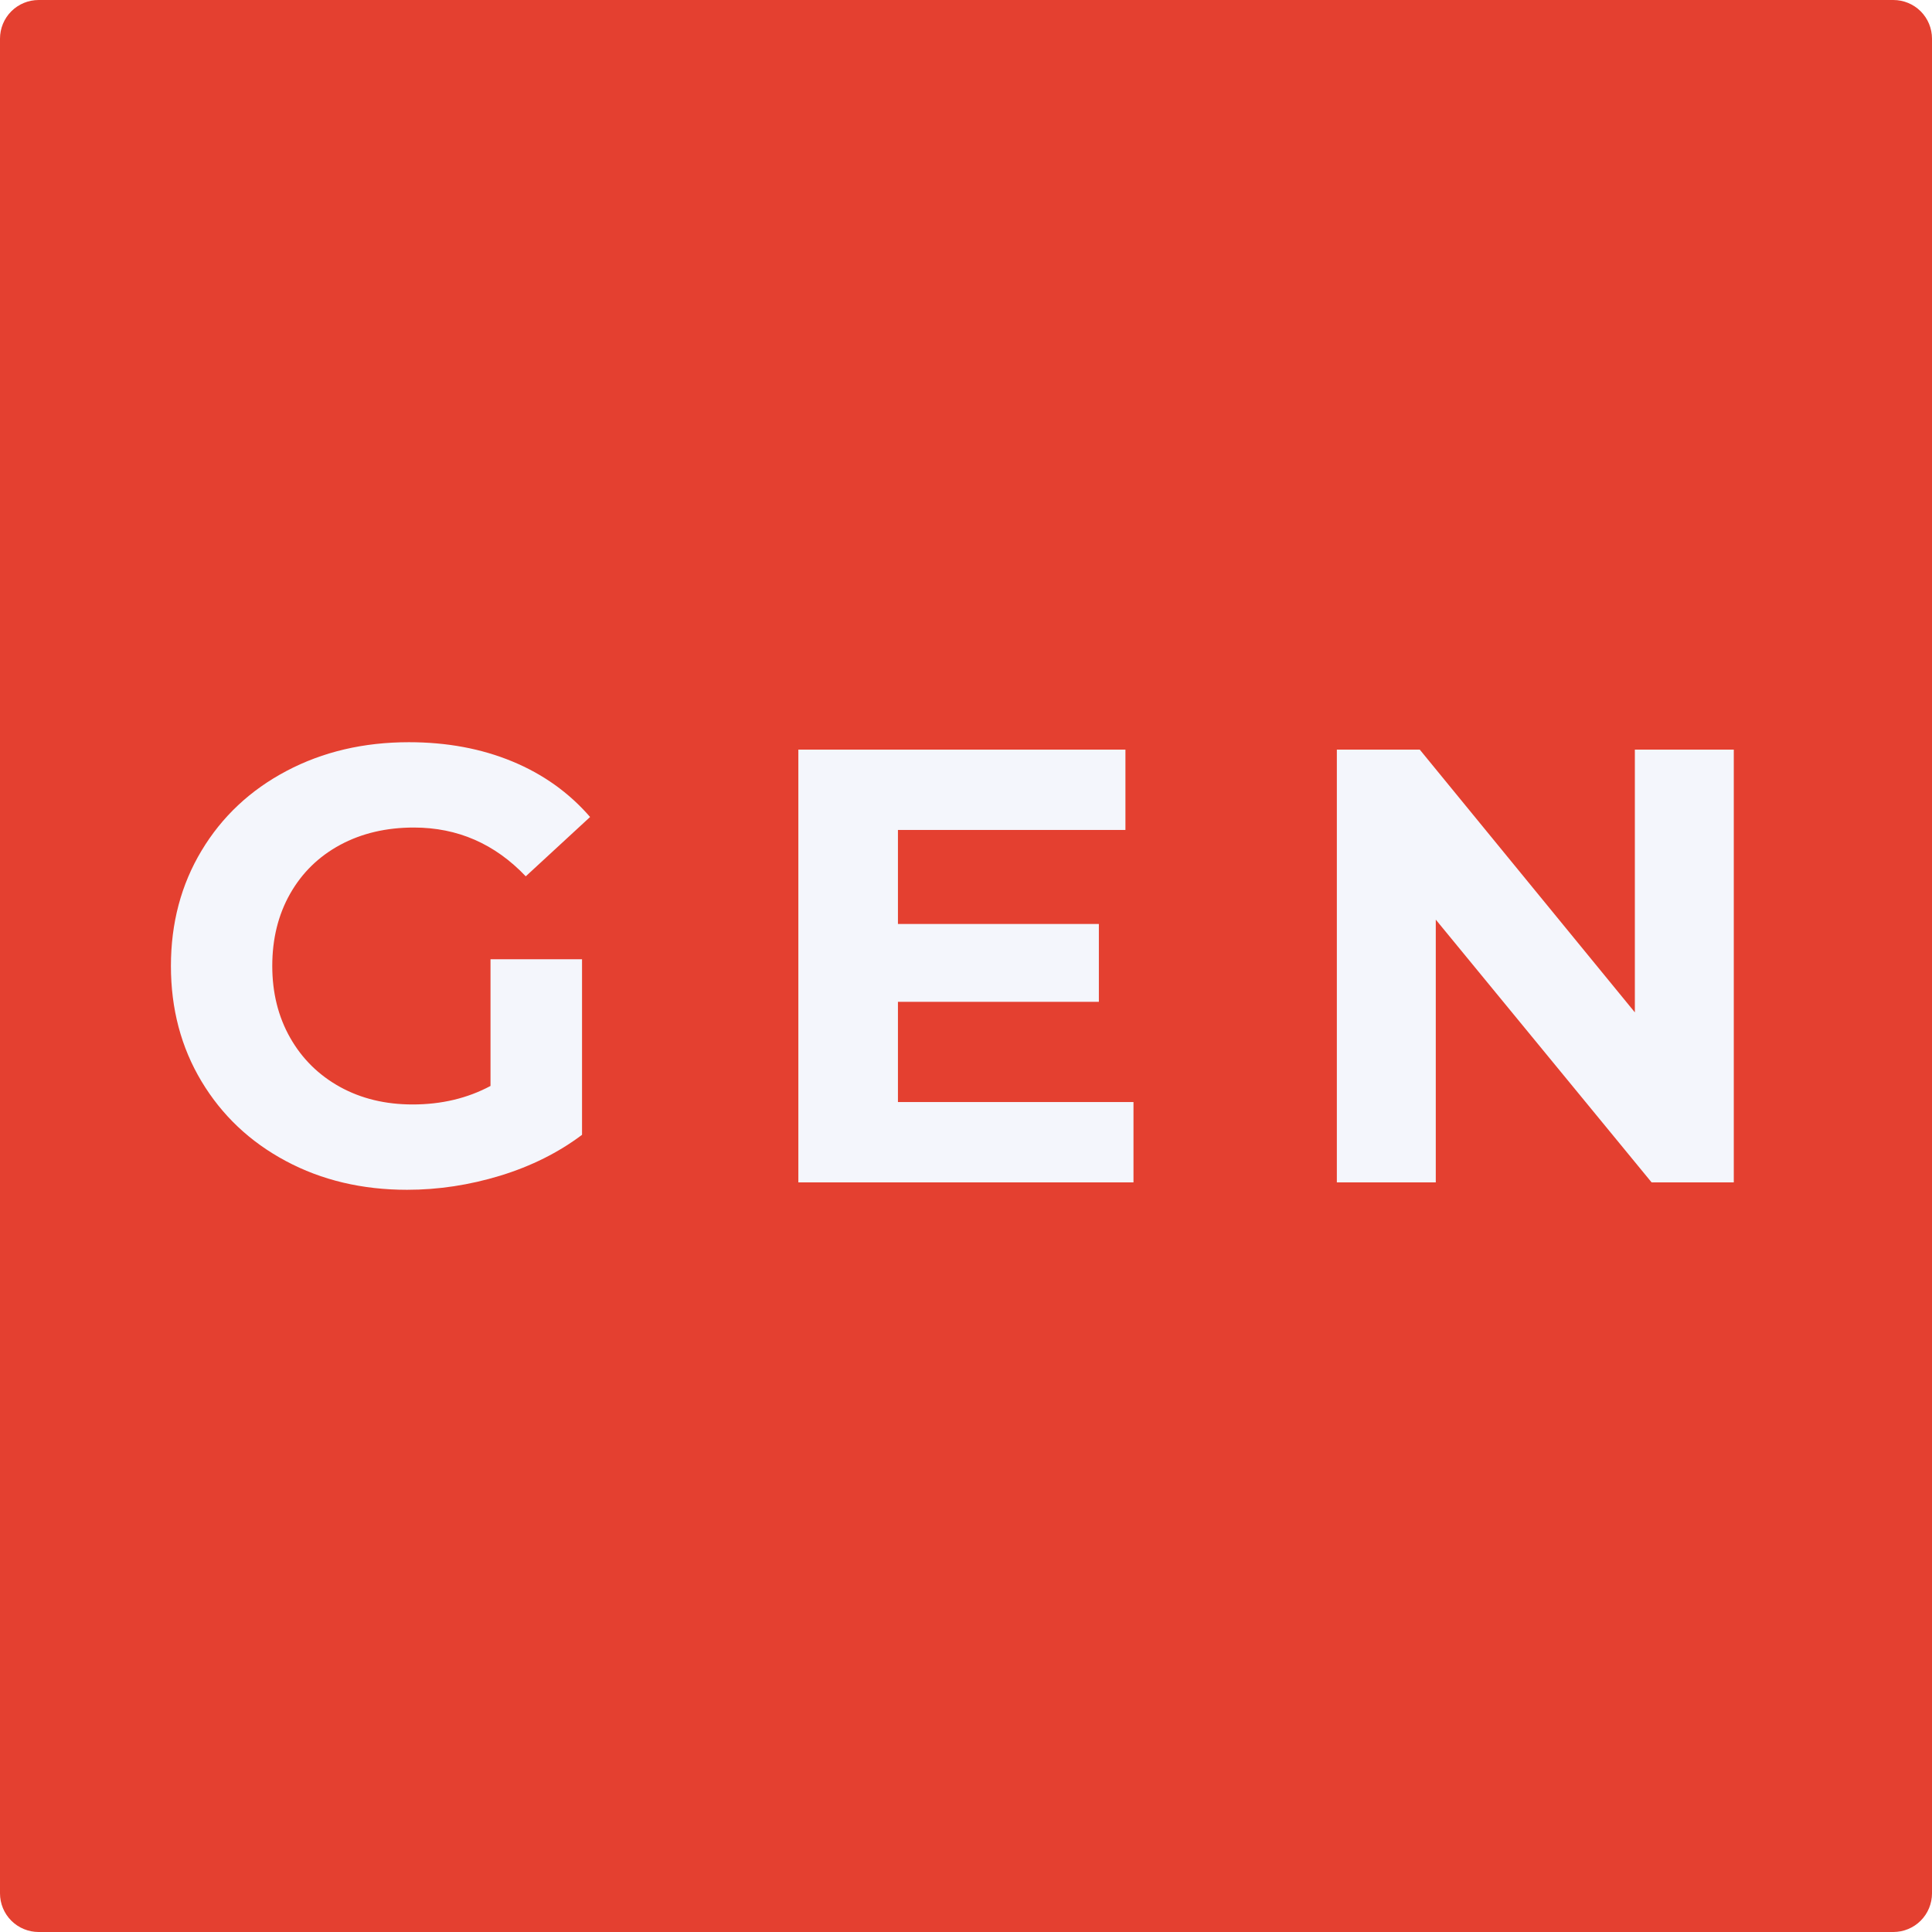 <svg xmlns="http://www.w3.org/2000/svg" xmlns:xlink="http://www.w3.org/1999/xlink" width="500" zoomAndPan="magnify" viewBox="0 0 375 375" height="500" preserveAspectRatio="xMidYMid meet" version="1.0"><defs><g/><clipPath id="663a6344c4"><path d="M 7.5 0 L 367.5 0 C 369.488 0 371.398 0.789 372.805 2.195 C 374.211 3.602 375 5.512 375 7.5 L 375 367.5 C 375 369.488 374.211 371.398 372.805 372.805 C 371.398 374.211 369.488 375 367.5 375 L 7.5 375 C 5.512 375 3.602 374.211 2.195 372.805 C 0.789 371.398 0 369.488 0 367.5 L 0 7.5 C 0 5.512 0.789 3.602 2.195 2.195 C 3.602 0.789 5.512 0 7.5 0 Z M 7.5 0 " clip-rule="nonzero"/></clipPath></defs><rect x="-37.5" width="450" fill="#ffffff" y="-37.5" height="450" fill-opacity="1"/><rect x="-37.5" width="450" fill="#ffffff" y="-37.5" height="450" fill-opacity="1"/><g clip-path="url(#663a6344c4)"><rect x="-37.5" width="450" fill="#e44030" y="-37.5" height="450" fill-opacity="1"/></g><g fill="#f4f6fc" fill-opacity="1"><g transform="translate(28.488, 229.5)"><g><path d="M 66.719 -43.312 L 84.484 -43.312 L 84.484 -9.234 C 79.922 -5.797 74.641 -3.156 68.641 -1.312 C 62.641 0.52 56.598 1.438 50.516 1.438 C 41.797 1.438 33.957 -0.422 27 -4.141 C 20.039 -7.859 14.582 -13.016 10.625 -19.609 C 6.664 -26.211 4.688 -33.676 4.688 -42 C 4.688 -50.32 6.664 -57.781 10.625 -64.375 C 14.582 -70.977 20.082 -76.141 27.125 -79.859 C 34.164 -83.578 42.082 -85.438 50.875 -85.438 C 58.238 -85.438 64.922 -84.195 70.922 -81.719 C 76.922 -79.238 81.961 -75.641 86.047 -70.922 L 73.562 -59.406 C 67.562 -65.719 60.32 -68.875 51.844 -68.875 C 46.477 -68.875 41.711 -67.754 37.547 -65.516 C 33.391 -63.273 30.148 -60.113 27.828 -56.031 C 25.516 -51.957 24.359 -47.281 24.359 -42 C 24.359 -36.801 25.516 -32.16 27.828 -28.078 C 30.148 -23.992 33.375 -20.812 37.5 -18.531 C 41.625 -16.258 46.32 -15.125 51.594 -15.125 C 57.195 -15.125 62.238 -16.32 66.719 -18.719 Z M 66.719 -43.312 "/></g></g></g><g fill="#f4f6fc" fill-opacity="1"><g transform="translate(145.008, 229.5)"><g><path d="M 75 -15.594 L 75 0 L 9.953 0 L 9.953 -84 L 73.438 -84 L 73.438 -68.406 L 29.281 -68.406 L 29.281 -50.156 L 68.281 -50.156 L 68.281 -35.047 L 29.281 -35.047 L 29.281 -15.594 Z M 75 -15.594 "/></g></g></g><g fill="#f4f6fc" fill-opacity="1"><g transform="translate(249.528, 229.5)"><g><path d="M 87 -84 L 87 0 L 71.047 0 L 29.156 -51 L 29.156 0 L 9.953 0 L 9.953 -84 L 26.047 -84 L 67.797 -33 L 67.797 -84 Z M 87 -84 "/></g></g></g></svg>